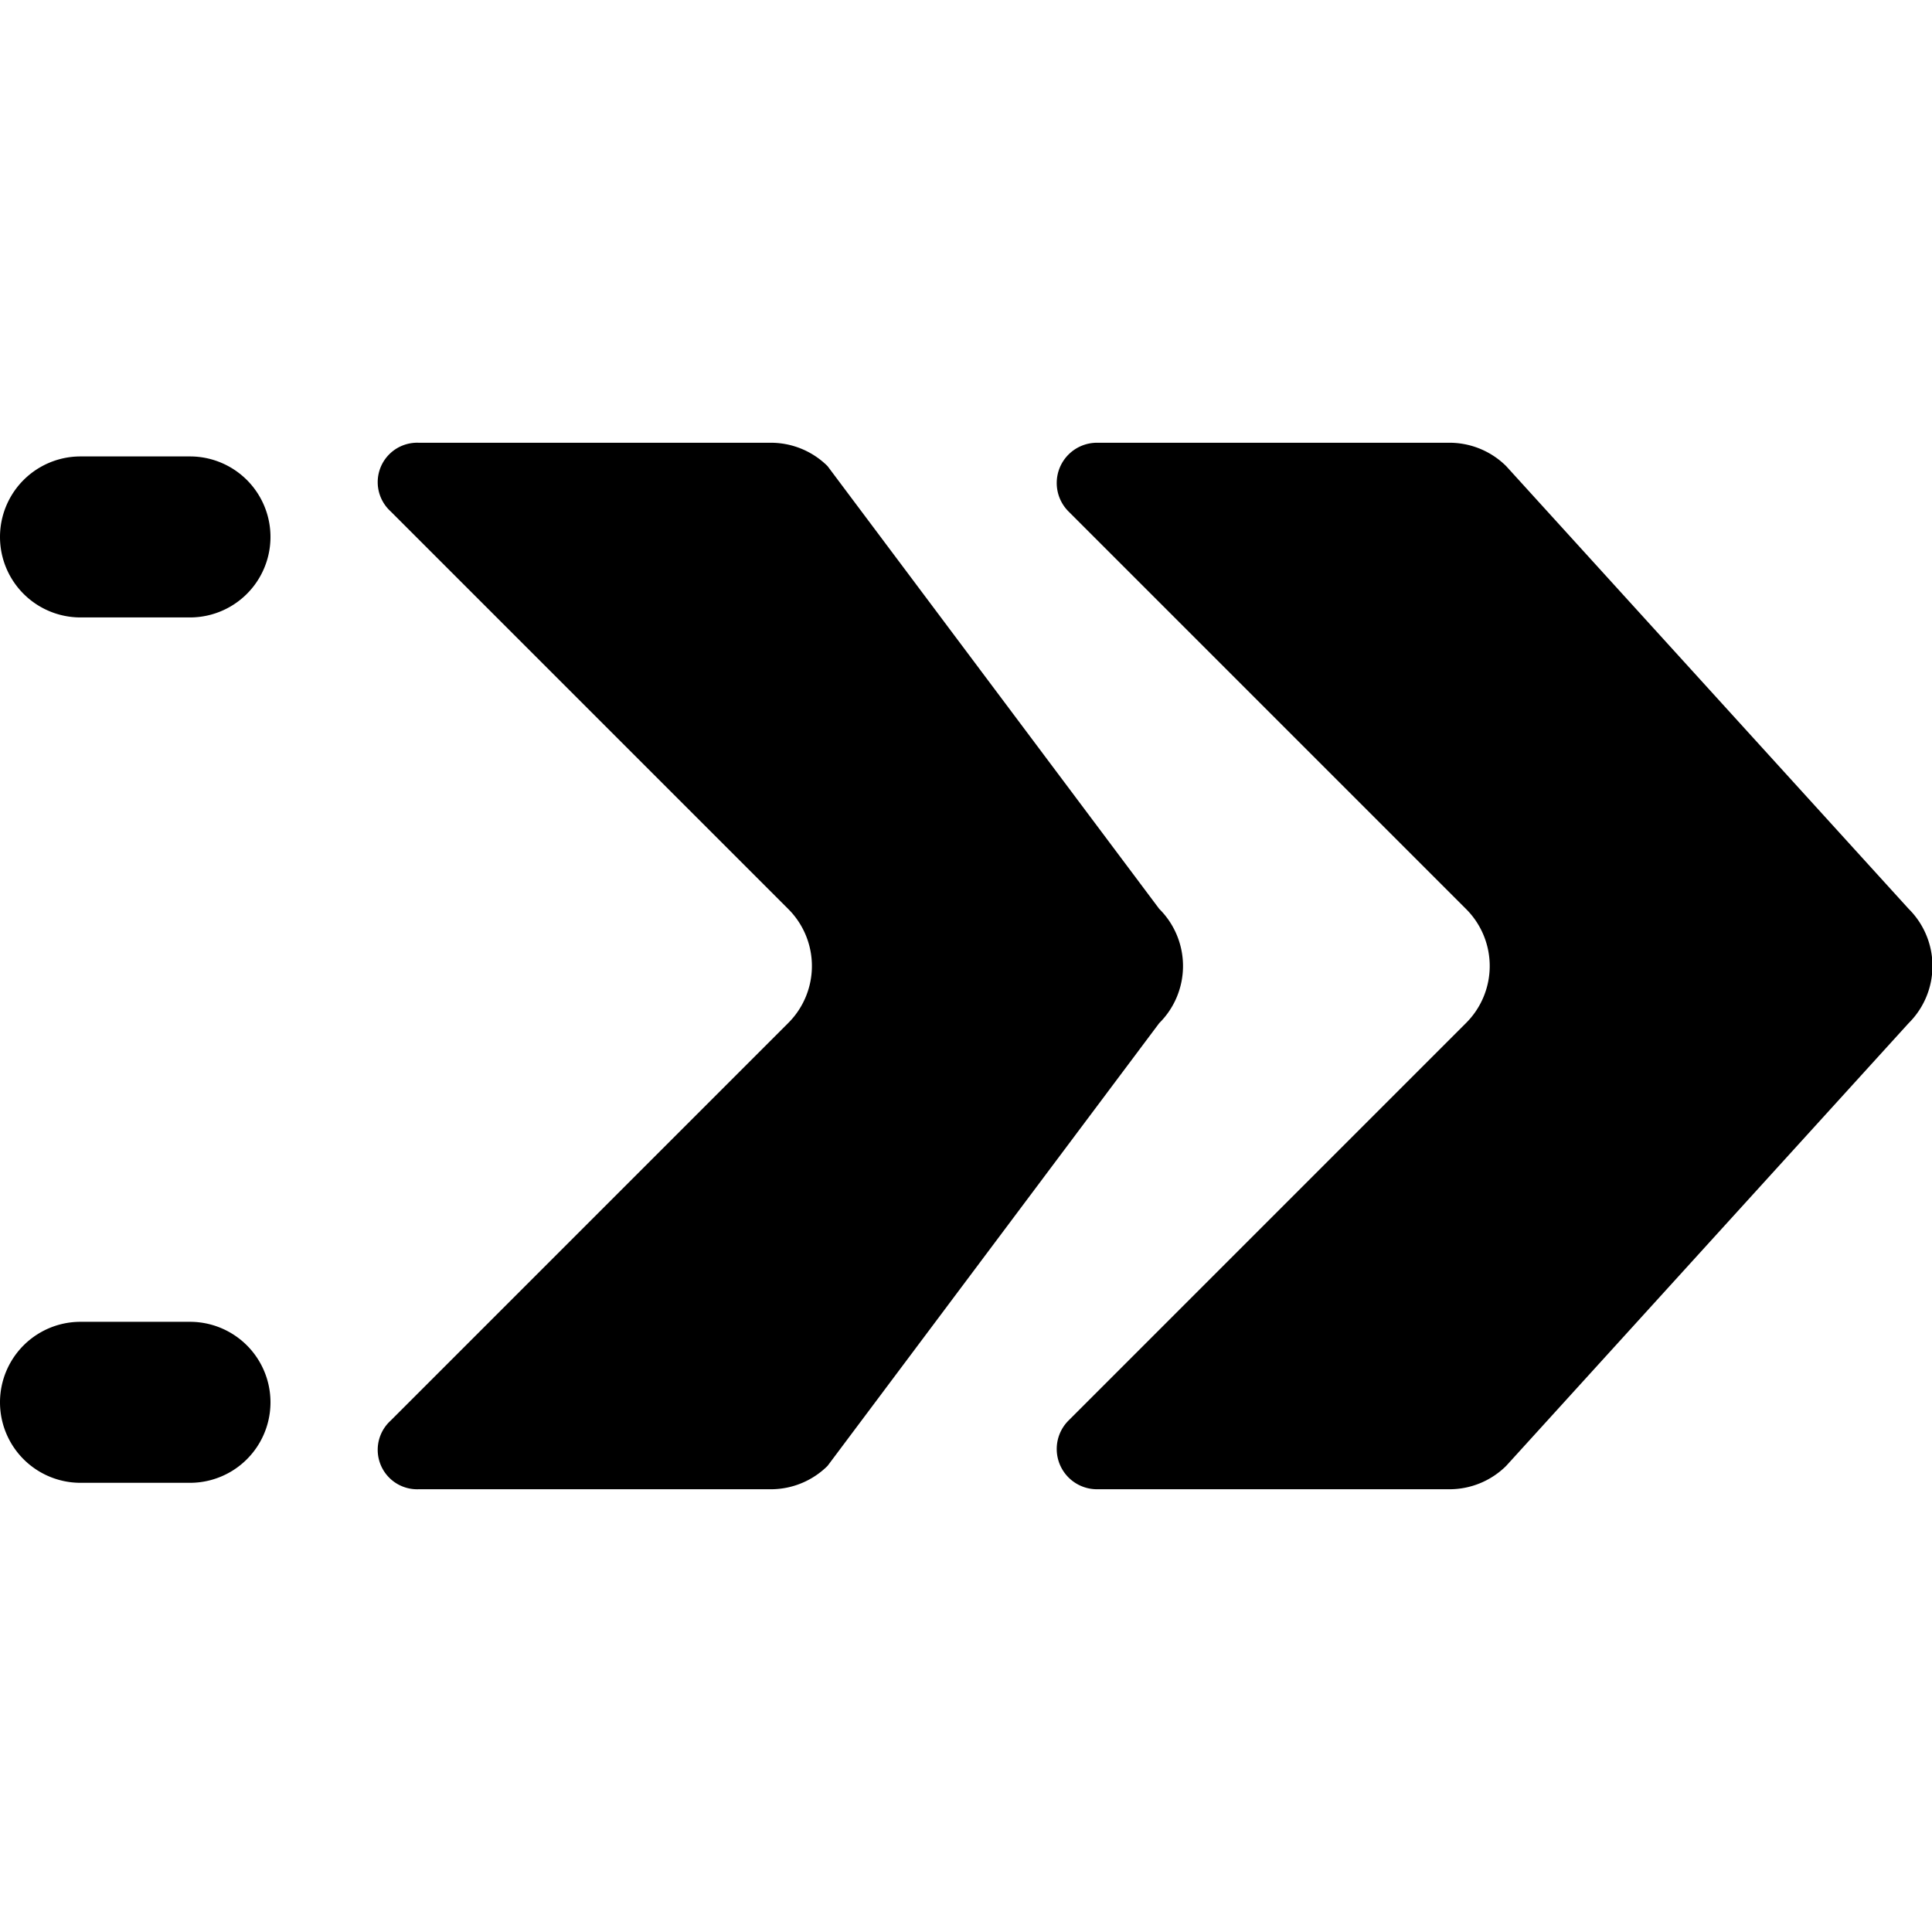 <svg xmlns="http://www.w3.org/2000/svg" viewBox="0 0 24 24"><g><path d="M14.4 11.29a1 1 0 0 1 0 1.42l-4.12 5.5a1 1 0 0 1 -0.7 0.29H5.2a0.49 0.49 0 0 1 -0.35 -0.85l4.94 -4.94a1 1 0 0 0 0 -1.42L4.85 6.35a0.49 0.49 0 0 1 0.35 -0.85h4.38a1 1 0 0 1 0.7 0.29Z" fill="#000000" stroke-width="1"></path><path d="M23.71 11.29a1 1 0 0 1 0 1.42l-5 5.5a1 1 0 0 1 -0.71 0.29h-4.37a0.5 0.5 0 0 1 -0.36 -0.85l4.94 -4.94a1 1 0 0 0 0 -1.42l-4.94 -4.94a0.5 0.5 0 0 1 0.36 -0.85H18a1 1 0 0 1 0.71 0.29Z" fill="#000000" stroke-width="1"></path><g><path d="M1 7.67h1.36a1 1 0 0 0 0 -2H1a1 1 0 0 0 0 2Z" fill="#000000" stroke-width="1"></path><path d="M2.36 16.42H1a1 1 0 0 0 0 2h1.36a1 1 0 0 0 0 -2Z" fill="#000000" stroke-width="1"></path></g></g></svg>